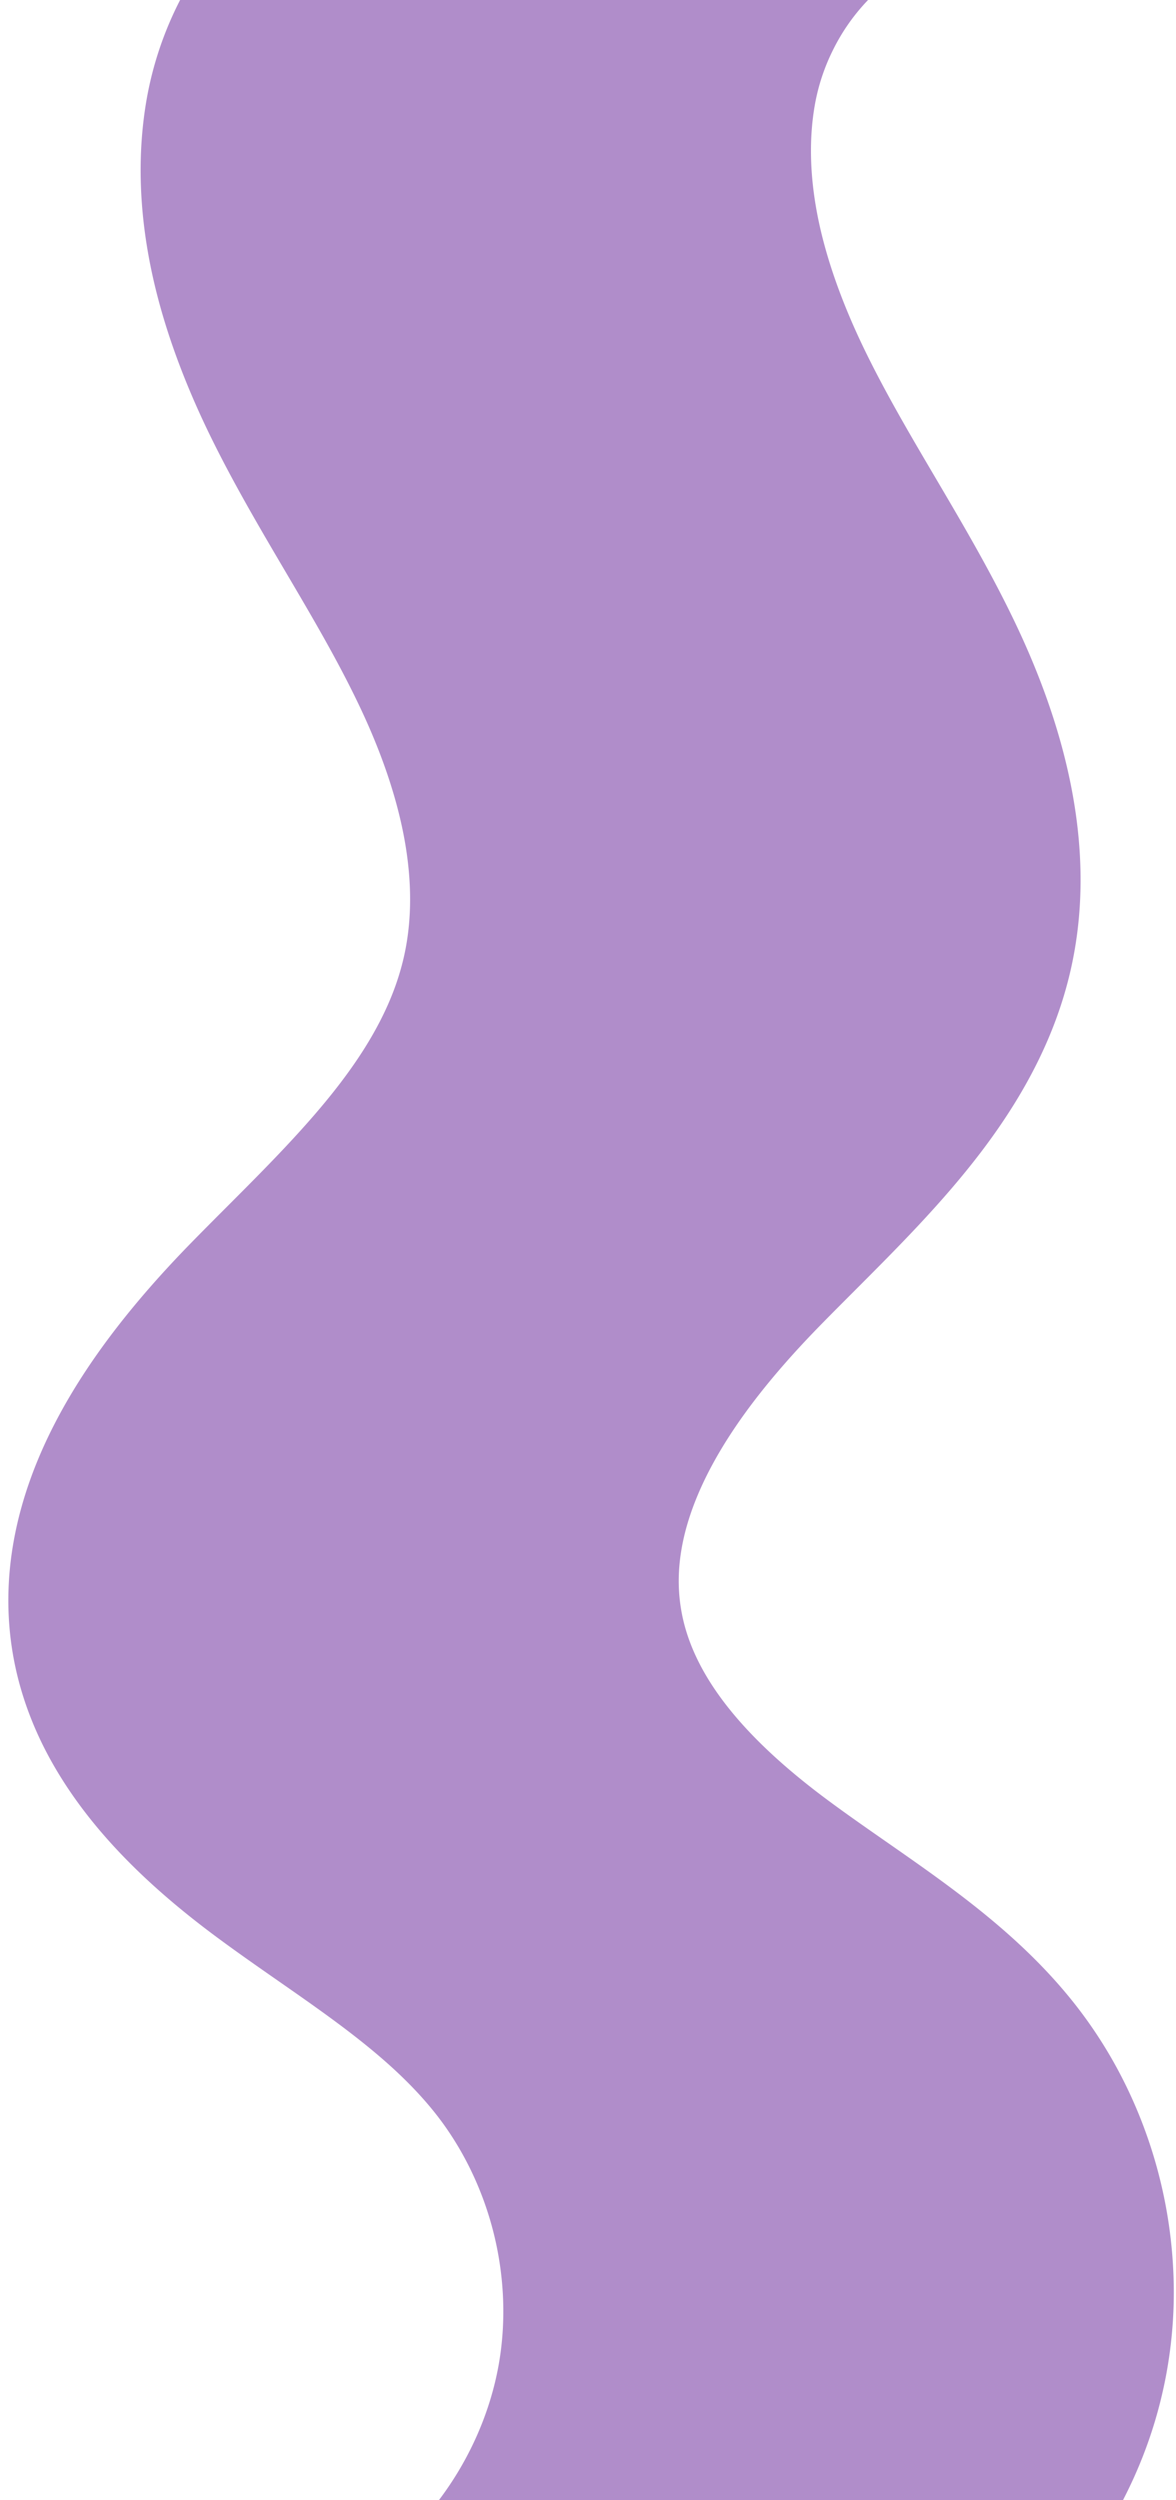<?xml version="1.0" encoding="UTF-8" standalone="no"?><svg xmlns="http://www.w3.org/2000/svg" xmlns:xlink="http://www.w3.org/1999/xlink" data-name="Layer 1" fill="#000000" height="4150.5" preserveAspectRatio="xMidYMid meet" version="1" viewBox="-13.9 -0.0 1953.6 4150.5" width="1953.6" zoomAndPan="magnify"><g id="change1_1"><path d="M1006,4128.57a746.26,746.26,0,0,0,58.48-319.37A783.68,783.68,0,0,0,986.29,3496a753.49,753.49,0,0,0-86.82-138.34c-89.54-113-203.08-192-312.88-268.52-33.75-23.51-65.64-45.71-96.85-68.86C343.82,2912,264.3,2808.81,246.63,2704.69c-6.31-37.17-5.26-74.63,3.21-114.54,8.13-38.3,23.37-78.8,45.31-120.38,39.35-74.58,99.43-152.62,183.66-238.59,18-18.4,37-37.35,55.27-55.67,71.72-71.79,145.88-146,209.55-229.4C820.46,1845.47,869.33,1747,893,1645.18c39.92-171.64,9.88-364.88-89.28-574.34C763.11,985,715.5,904.21,669.46,826c-41.1-69.78-79.93-135.7-113.77-204.25C518.33,546.13,491.87,474.22,477,408.06c-16.45-73.37-19.11-142-7.9-203.87a334.61,334.61,0,0,1,29.95-89.37,331.4,331.4,0,0,1,53.13-77.47A277,277,0,0,1,594.31,0h-309a579.4,579.4,0,0,0-54.9,160.94c-17,94-13.7,195,9.89,300.21,19,84.94,52,175.12,97.84,268,37.81,76.58,80.75,149.49,122.28,220,45.31,76.91,88.1,149.56,124,225.48,35.54,75.07,60,147,72.66,213.72,13.88,73.09,13.74,141-.41,201.85-8.25,35.5-21.23,70.12-39.67,105.82-17.24,33.38-38.9,67-66.24,102.82-53.87,70.55-122.24,139-188.36,205.16-18.71,18.73-38.06,38.1-56.91,57.35-100.91,103-174.49,199.53-224.95,295.17-69.85,132.37-94.45,263.16-73.14,388.73,8.64,50.91,25.13,101.38,49,150,21.08,42.91,48.47,85.45,81.4,126.45,53,65.94,120.79,129.2,207.34,193.39,34.12,25.31,69,49.61,102.74,73.1,99.78,69.49,194,135.12,261.38,220.11,45.17,57,78.69,125.79,96.94,198.92s21,149.59,7.86,221.13-42.74,142.09-85.71,204q-6.37,9.19-13.12,18.08h281Q1001.3,4139.59,1006,4128.57Z" fill="#b08dca"/></g><g id="change2_1"><path d="M1205.51,4115.23A746.27,746.27,0,0,0,1264,3795.85a783.69,783.69,0,0,0-78.14-313.19A754.07,754.07,0,0,0,1099,3344.32c-89.53-113-203.07-192.06-312.87-268.52-33.76-23.51-65.64-45.72-96.85-68.87-145.92-108.23-225.44-211.46-243.12-315.59-6.3-37.16-5.25-74.63,3.22-114.53,8.13-38.3,23.37-78.8,45.31-120.38,39.35-74.58,99.43-152.62,183.66-238.59,18-18.41,37-37.35,55.26-55.67,71.73-71.79,145.89-146,209.55-229.41,76.84-100.63,125.71-199.06,149.4-300.92,39.91-171.64,9.88-364.88-89.29-574.34C962.67,971.69,915.06,890.86,869,812.7,827.91,742.91,789.08,677,755.24,608.45c-37.35-75.67-63.81-147.58-78.65-213.74-16.46-73.37-19.11-142-7.9-203.87a334.19,334.19,0,0,1,29.95-89.36A330.59,330.59,0,0,1,751.77,24a287,287,0,0,1,25-24H478.21A578.14,578.14,0,0,0,430,147.6c-17,94-13.7,195,9.9,300.21,19,84.94,52,175.12,97.84,268,37.8,76.57,80.75,149.48,122.28,220,45.3,76.91,88.09,149.56,124,225.47,35.55,75.08,60,147,72.67,213.72,13.88,73.09,13.74,141-.41,201.85C848,1612.39,835,1647,816.59,1682.7c-17.24,33.39-38.91,67-66.24,102.82-53.87,70.56-122.24,139-188.36,205.17-18.71,18.73-38.06,38.1-56.92,57.34-100.9,103-174.48,199.53-224.94,295.18-69.85,132.37-94.46,263.16-73.15,388.73,8.64,50.91,25.14,101.38,49,150,21.08,42.91,48.47,85.46,81.41,126.46,53,65.94,120.79,129.2,207.33,193.39,34.13,25.31,69,49.6,102.75,73.1,99.77,69.48,194,135.12,261.37,220.11,45.18,57,78.7,125.78,96.94,198.91s21,149.6,7.87,221.14-42.74,142.08-85.72,204q-11.21,16.15-23.56,31.42h285.2Q1198,4133,1205.51,4115.23Z" fill="#b08dca"/></g><g id="change3_1"><path d="M1431.75,4115.84a745.87,745.87,0,0,0,58.48-319.38,783.68,783.68,0,0,0-78.14-313.2,753.83,753.83,0,0,0-86.82-138.34c-89.54-113-203.08-192.05-312.88-268.51-33.75-23.51-65.64-45.72-96.85-68.87C769.62,2899.3,690.1,2796.07,672.43,2692c-6.31-37.17-5.26-74.63,3.21-114.54,8.13-38.3,23.38-78.8,45.31-120.38,39.35-74.57,99.43-152.62,183.67-238.59,18-18.4,37-37.34,55.26-55.66,71.72-71.8,145.89-146,209.55-229.41,76.84-100.63,125.7-199.07,149.39-300.92,39.92-171.65,9.88-364.88-89.28-574.35-40.62-85.81-88.23-166.63-134.27-244.79-41.11-69.79-79.94-135.71-113.78-204.26-37.36-75.66-63.82-147.57-78.66-213.73-16.45-73.37-19.11-142-7.9-203.87a334.73,334.73,0,0,1,30-89.37A331.34,331.34,0,0,1,978,24.61,286.42,286.42,0,0,1,1003.74,0h-299A578,578,0,0,0,656.2,148.2c-17,94-13.7,195,9.89,300.21,19,84.94,52,175.12,97.84,268,37.81,76.58,80.75,149.49,122.28,220,45.31,76.91,88.1,149.55,124,225.47,35.54,75.07,60,147,72.66,213.72,13.88,73.09,13.75,141-.41,201.85-8.25,35.5-21.23,70.12-39.66,105.82-17.24,33.39-38.91,67-66.25,102.82-53.87,70.55-122.24,139-188.35,205.17-18.72,18.73-38.07,38.1-56.92,57.34-100.91,103-174.49,199.53-225,295.17-69.84,132.37-94.45,263.16-73.14,388.73,8.64,50.91,25.13,101.39,49,150,21.08,42.91,48.47,85.46,81.4,126.45,53,65.94,120.8,129.2,207.34,193.4,34.12,25.31,69,49.6,102.74,73.09,99.78,69.49,194,135.13,261.38,220.12,45.17,57,78.69,125.78,96.94,198.91s21,149.59,7.86,221.14-42.74,142.08-85.71,204q-11,15.83-23.07,30.81h285Q1424.36,4133.32,1431.75,4115.84Z" fill="#b08dca"/></g><g id="change4_1"><path d="M1663.46,4122.51a746.27,746.27,0,0,0,58.48-319.38,783.48,783.48,0,0,0-78.15-313.19A753.15,753.15,0,0,0,1557,3351.6c-89.53-113-203.07-192.06-312.87-268.52-33.76-23.51-65.64-45.72-96.85-68.87C1001.33,2906,921.8,2802.74,904.13,2698.62c-6.3-37.16-5.25-74.63,3.22-114.53,8.12-38.3,23.37-78.81,45.31-120.38,39.35-74.58,99.42-152.63,183.66-238.6,18-18.4,37-37.34,55.26-55.66,71.72-71.79,145.89-146,209.55-229.41,76.84-100.63,125.71-199.06,149.39-300.92,39.92-171.65,9.88-364.88-89.28-574.34C1420.62,979,1373,898.14,1327,820c-41.11-69.79-79.94-135.7-113.78-204.26-37.35-75.66-63.82-147.57-78.65-213.73-16.46-73.37-19.12-142-7.9-203.87a334.52,334.52,0,0,1,29.94-89.36,331.2,331.2,0,0,1,53.14-77.48,283,283,0,0,1,34-31.28h-304A578.64,578.64,0,0,0,887.9,154.87c-17,94-13.7,195,9.9,300.22,19.05,84.93,52,175.12,97.84,268,37.8,76.57,80.75,149.48,122.28,220,45.3,76.91,88.09,149.55,124,225.47,35.54,75.08,60,147,72.67,213.72,13.88,73.09,13.74,141-.41,201.85-8.26,35.51-21.23,70.12-39.67,105.82-17.24,33.39-38.91,67-66.24,102.82-53.88,70.56-122.24,139-188.36,205.17-18.71,18.73-38.06,38.1-56.92,57.34-100.9,103-174.48,199.53-224.95,295.17-69.84,132.38-94.45,263.16-73.14,388.73,8.64,50.92,25.14,101.39,49,150,21.08,42.91,48.47,85.46,81.41,126.46,53,65.94,120.79,129.19,207.33,193.39,34.13,25.31,69,49.6,102.74,73.1,99.78,69.48,194,135.12,261.38,220.11,45.17,57,78.69,125.78,96.94,198.91s21,149.6,7.87,221.14-42.74,142.08-85.72,204q-8.55,12.33-17.77,24.14H1651Q1657.52,4136.6,1663.46,4122.51Z" fill="#b08dca"/></g><g id="change5_1"><path d="M1877,4096.43a746.08,746.08,0,0,0,58.49-319.38,783.91,783.91,0,0,0-78.15-313.2,753.83,753.83,0,0,0-86.82-138.34c-89.54-113-203.07-192.05-312.87-268.51-33.76-23.51-65.65-45.72-96.86-68.87-145.92-108.24-225.44-211.47-243.11-315.59-6.31-37.16-5.26-74.63,3.21-114.54,8.13-38.3,23.38-78.8,45.31-120.38,39.36-74.57,99.43-152.62,183.67-238.59,18-18.4,37-37.34,55.26-55.66,71.72-71.8,145.89-146,209.55-229.41,76.84-100.63,125.7-199.06,149.39-300.92,39.92-171.65,9.88-364.88-89.28-574.34-40.62-85.81-88.23-166.64-134.27-244.8-41.11-69.79-79.94-135.71-113.78-204.26C1389.35,514,1362.88,442.07,1348,375.91c-16.45-73.37-19.11-142-7.89-203.87a334.35,334.35,0,0,1,29.94-89.37A331.34,331.34,0,0,1,1423.23,5.2q2.44-2.64,4.94-5.2H1141a575.55,575.55,0,0,0-39.59,128.79c-17,94-13.7,195,9.89,300.21,19,84.94,52,175.12,97.84,268,37.81,76.58,80.75,149.49,122.29,220,45.3,76.91,88.09,149.55,124,225.47,35.54,75.07,60,147,72.66,213.72,13.88,73.09,13.75,141-.4,201.85-8.26,35.5-21.24,70.12-39.67,105.82-17.24,33.39-38.91,67-66.25,102.82-53.87,70.56-122.24,139-188.35,205.17-18.72,18.73-38.07,38.1-56.92,57.34-100.9,103-174.49,199.53-224.95,295.17-69.84,132.37-94.45,263.16-73.14,388.73,8.64,50.91,25.13,101.39,49,150,21.08,42.91,48.47,85.46,81.4,126.45,53,65.94,120.8,129.2,207.34,193.4,34.12,25.31,69,49.6,102.74,73.09,99.78,69.49,194,135.13,261.38,220.12,45.17,57,78.69,125.78,96.94,198.91s21,149.59,7.86,221.14-42.74,142.08-85.71,204a541.29,541.29,0,0,1-39.48,50.22h291.75Q1865.38,4123.9,1877,4096.43Z" fill="#b08dca"/></g></svg>